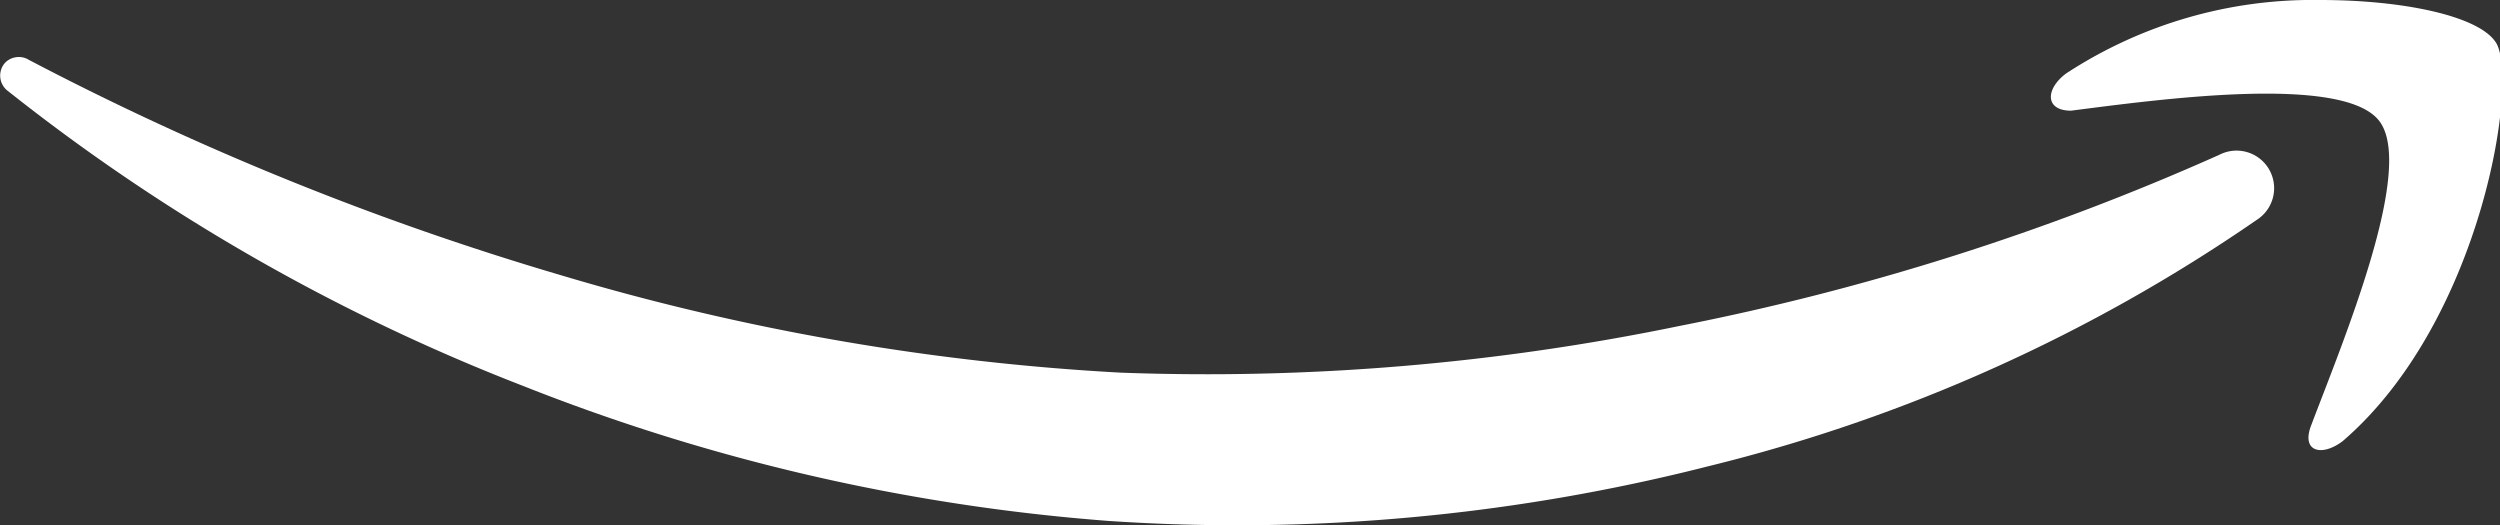 <svg id="Layer_1" data-name="Layer 1" xmlns="http://www.w3.org/2000/svg" viewBox="0 0 49.24 10.35">
  <rect x="0" y="0" width="49.24" height="10.35" fill="#333333" stroke="none"/>
  <defs>
    <style>
      .cls-1 {
        fill: #fff;
      }
    </style>
  </defs>
  <path class="cls-1" d="M46.45,21.33a8.87,8.87,0,0,0-5,1.45c-.41.31-.41.73.1.73,1.65-.21,5.35-.73,6.07.2s-.72,4.36-1.34,6c-.2.52.21.62.62.31,2.78-2.39,3.5-7.26,3-7.88C49.54,21.64,48.09,21.33,46.45,21.33Z" transform="translate(-0.76 -21.33)"/>
  <path class="cls-1" d="M1.06,22.46a.36.36,0,0,0-.22.13.38.38,0,0,0,.06.52,39,39,0,0,0,10.16,5.82,39.36,39.36,0,0,0,11.53,2.66,37.64,37.64,0,0,0,11.83-1.08,32.72,32.72,0,0,0,10.79-4.85.74.74,0,0,0-.74-1.28l0,0a49.44,49.44,0,0,1-10.63,3.37,46,46,0,0,1-11,.92,47.45,47.45,0,0,1-11-1.91A57.57,57.57,0,0,1,1.33,22.51l0,0A.37.37,0,0,0,1.06,22.46Z" transform="translate(-0.76 -21.33)"/>
</svg>
